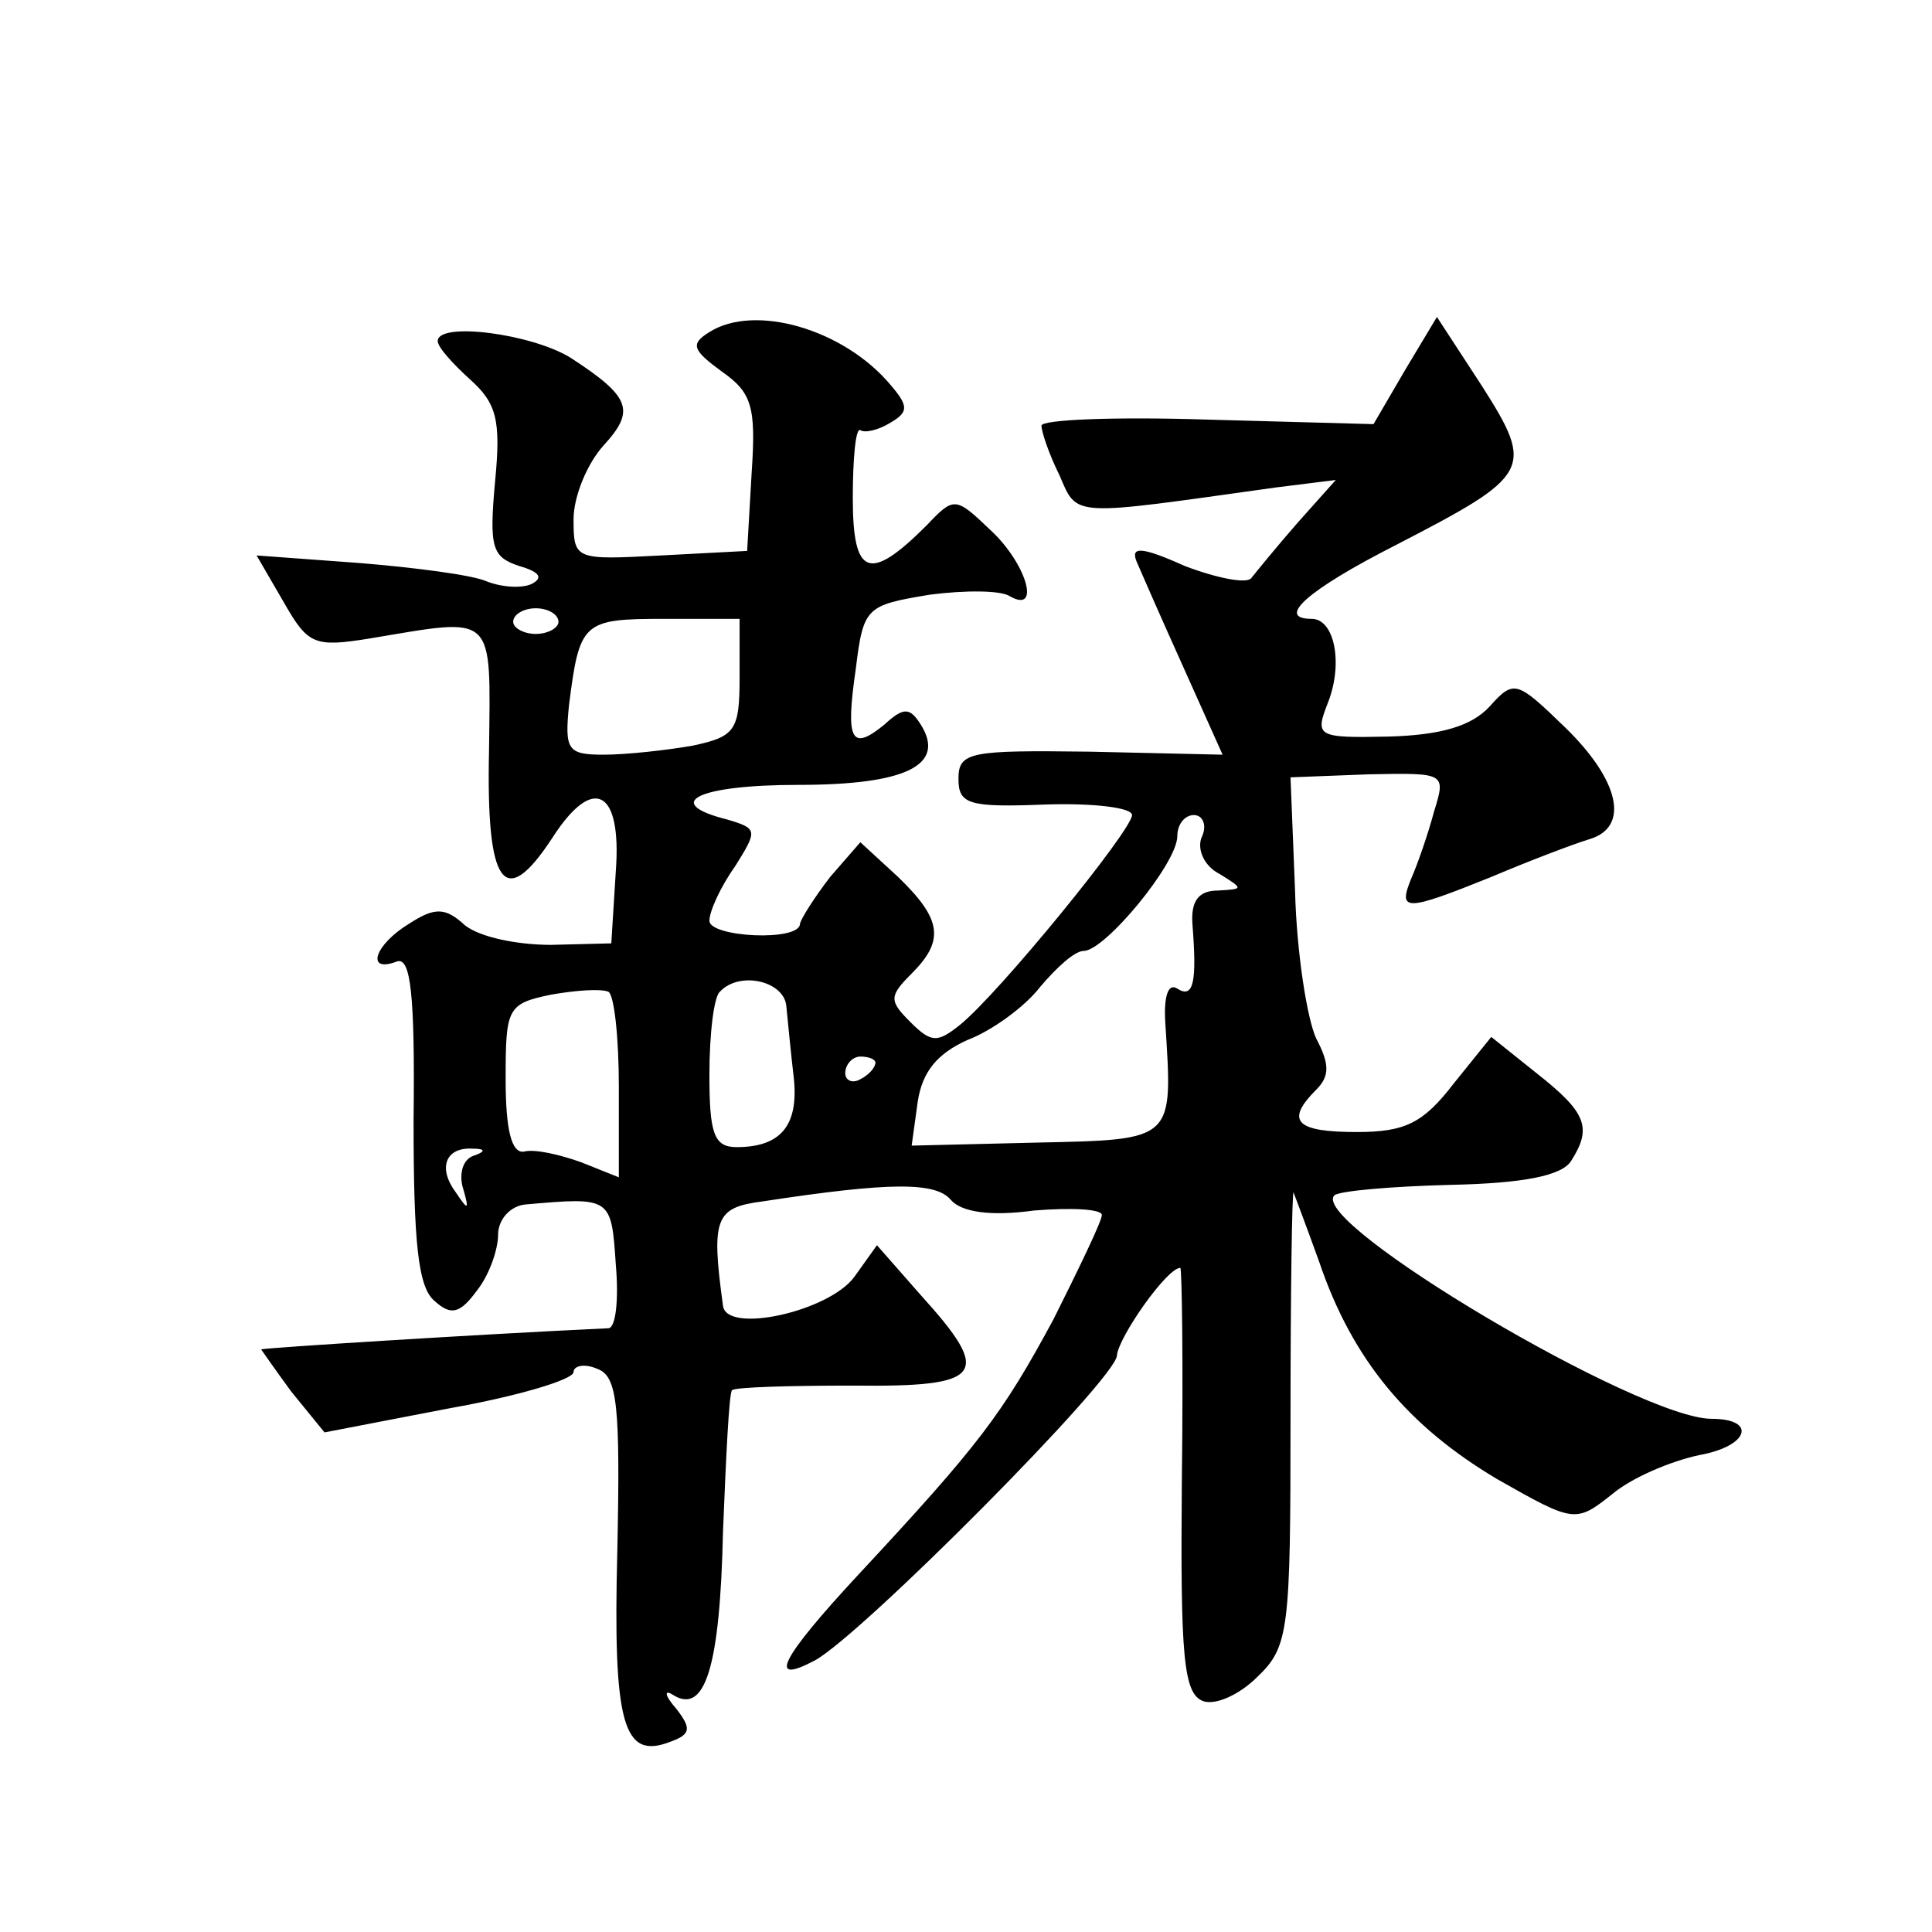 <?xml version="1.0" standalone="no"?>
<!DOCTYPE svg PUBLIC "-//W3C//DTD SVG 20010904//EN"
 "http://www.w3.org/TR/2001/REC-SVG-20010904/DTD/svg10.dtd">
<svg version="1.0" xmlns="http://www.w3.org/2000/svg"
 width="128pt" height="128pt" viewBox="0 0 128 128"
 preserveAspectRatio="xMidYMid meet">
<g transform="translate(0,128) scale(0.1,-0.1)"
fill="#0" stroke="none">
<path d="M470 1060 c-13 -8 -11 -12 8 -26 20 -14 23 -23 20 -67 l-3 -52 -57 -3
c-57 -3 -58 -3 -58 24 0 15 9 37 20 49 21 23 18 32 -22 58 -26 16 -88 24 -88 11
0 -4 10 -15 21 -25 18 -16 21 -27 17 -68 -4 -44 -2 -50 16 -56 14 -4 16 -8 8 -12
-7 -3 -20 -2 -30 2 -9 4 -47 9 -84 12 l-68 5 18 -31 c16 -28 20 -30 57 -24 84 14
80 18 79 -74 -2 -90 10 -107 42 -58 27 42 46 32 42 -22 l-3 -48 -40 -1 c-22 0 -47
5 -57 13 -13 12 -20 12 -37 1 -23 -14 -29 -33 -8 -25 9 3 12 -21 11 -105 0 -82
3 -111 14 -120 11 -10 17 -8 28 7 8 10 14 27 14 37 0 10 8 19 18 20 57 5 57 5 60
-40 2 -23 0 -42 -5 -42 -86 -4 -228 -13 -230 -14 0 0 9 -13 20 -28 l22 -27 83 16
c45 8 82 19 82 24 0 4 7 6 16 2 13 -5 15 -24 13 -120 -3 -116 4 -139 35 -127 14
5 14 9 4 22 -8 9 -8 13 -2 9 21 -13 31 18 33 108 2 50 4 92 6 94 3 2 38 3 80 3
87 -1 93 7 45 60 l-29 33 -15 -21 c-17 -23 -85 -38 -87 -19 -8 58 -5 65 26 69 85
13 115 13 125 1 7 -8 26 -11 55 -7 25 2 45 1 45 -3 0 -4 -15 -35 -32 -69 -34 -63
-49 -83 -130 -170 -51 -55 -60 -73 -28 -56 31 17 200 187 200 202 1 12 33 58 42
58 1 0 2 -63 1 -141 -1 -116 1 -141 14 -146 8 -3 24 4 36 16 21 20 22 31 22 171
0 83 1 150 2 150 0 0 8 -21 17 -46 22 -65 59 -109 118 -144 51 -29 52 -29 76 -10
13 11 39 22 58 26 33 6 38 24 8 24 -48 0 -267 130 -250 148 3 3 38 6 77 7 48 1
74 6 80 16 14 22 10 32 -23 58 l-30 24 -25 -31 c-20 -26 -32 -32 -64 -32 -40 0
-48 7 -27 28 9 9 9 17 0 34 -6 13 -13 57 -14 98 l-3 75 52 2 c51 1 51 1 43 -25
-4 -15 -11 -35 -15 -44 -9 -22 -4 -22 53 1 26 11 55 22 65 25 27 8 20 39 -16 74
-32 31 -34 32 -50 14 -12 -13 -32 -19 -67 -20 -48 -1 -49 0 -40 23 10 26 4 55 -11
55 -24 0 -3 19 56 49 89 46 92 50 57 105 l-30 46 -21 -35 -21 -36 -110 3 c-61 2
-110 0 -110 -4 0 -4 5 -19 12 -33 12 -28 7 -27 143 -8 l40 5 -25 -28 c-14 -16 -27
-32 -31 -37 -3 -4 -23 0 -44 8 -29 13 -36 13 -32 3 3 -7 17 -39 31 -70 l26 -58
-88 2 c-79 1 -87 0 -87 -18 0 -17 7 -19 58 -17 31 1 57 -2 57 -7 0 -10 -88 -118
-114 -139 -15 -12 -19 -12 -33 2 -14 14 -14 17 1 32 22 22 20 36 -9 64 l-25 23
-20 -23 c-10 -13 -19 -27 -20 -31 0 -12 -60 -9 -60 2 0 6 7 22 17 36 15 24 15 25
-5 31 -44 11 -20 23 47 23 71 0 98 13 81 40 -7 11 -11 12 -24 0 -22 -18 -26 -11
-19 37 5 41 7 42 49 49 23 3 47 3 53 -1 21 -12 11 22 -13 44 -23 22 -24 22 -42
3 -38 -38 -49 -34 -49 18 0 27 2 47 5 45 3 -2 12 0 20 5 12 7 12 11 0 25 -31 37
-90 54 -120 35z m-100 -192 c0 -4 -7 -8 -15 -8 -8 0 -15 4 -15 8 0 5 7 9 15 9 8
0 15 -4 15 -9z m120 -37 c0 -35 -3 -39 -31 -45 -17 -3 -44 -6 -59 -6 -24 0 -26
3 -23 33 7 55 9 57 63 57 l50 0 0 -39z m306 -106 c-3 -8 2 -19 12 -24 16 -10 16
-10 -1 -11 -13 0 -18 -7 -17 -22 3 -38 1 -50 -10 -43 -6 4 -9 -5 -8 -22 5 -79 7
-78 -85 -80 l-83 -2 4 29 c3 20 13 32 33 41 16 6 38 22 48 35 11 13 23 24 29 24
14 0 62 58 62 76 0 8 5 14 11 14 6 0 9 -7 5 -15z m-386 -165 l0 -60 -25 10 c-14
5 -31 9 -38 7 -8 -1 -12 14 -12 48 0 47 1 50 30 56 17 3 33 4 38 2 4 -2 7 -31 7
-63z m111 53 c1 -10 3 -31 5 -48 3 -31 -9 -45 -38 -45 -15 0 -18 9 -18 48 0 27
3 52 7 55 13 14 43 7 44 -10z m59 -37 c0 -3 -4 -8 -10 -11 -5 -3 -10 -1 -10 4 0
6 5 11 10 11 6 0 10 -2 10 -4z m-267 -62 c-7 -3 -9 -13 -6 -22 4 -14 3 -14 -5 -2
-12 16 -7 30 11 29 9 0 9 -2 0 -5z"/>
</g>
</svg>
